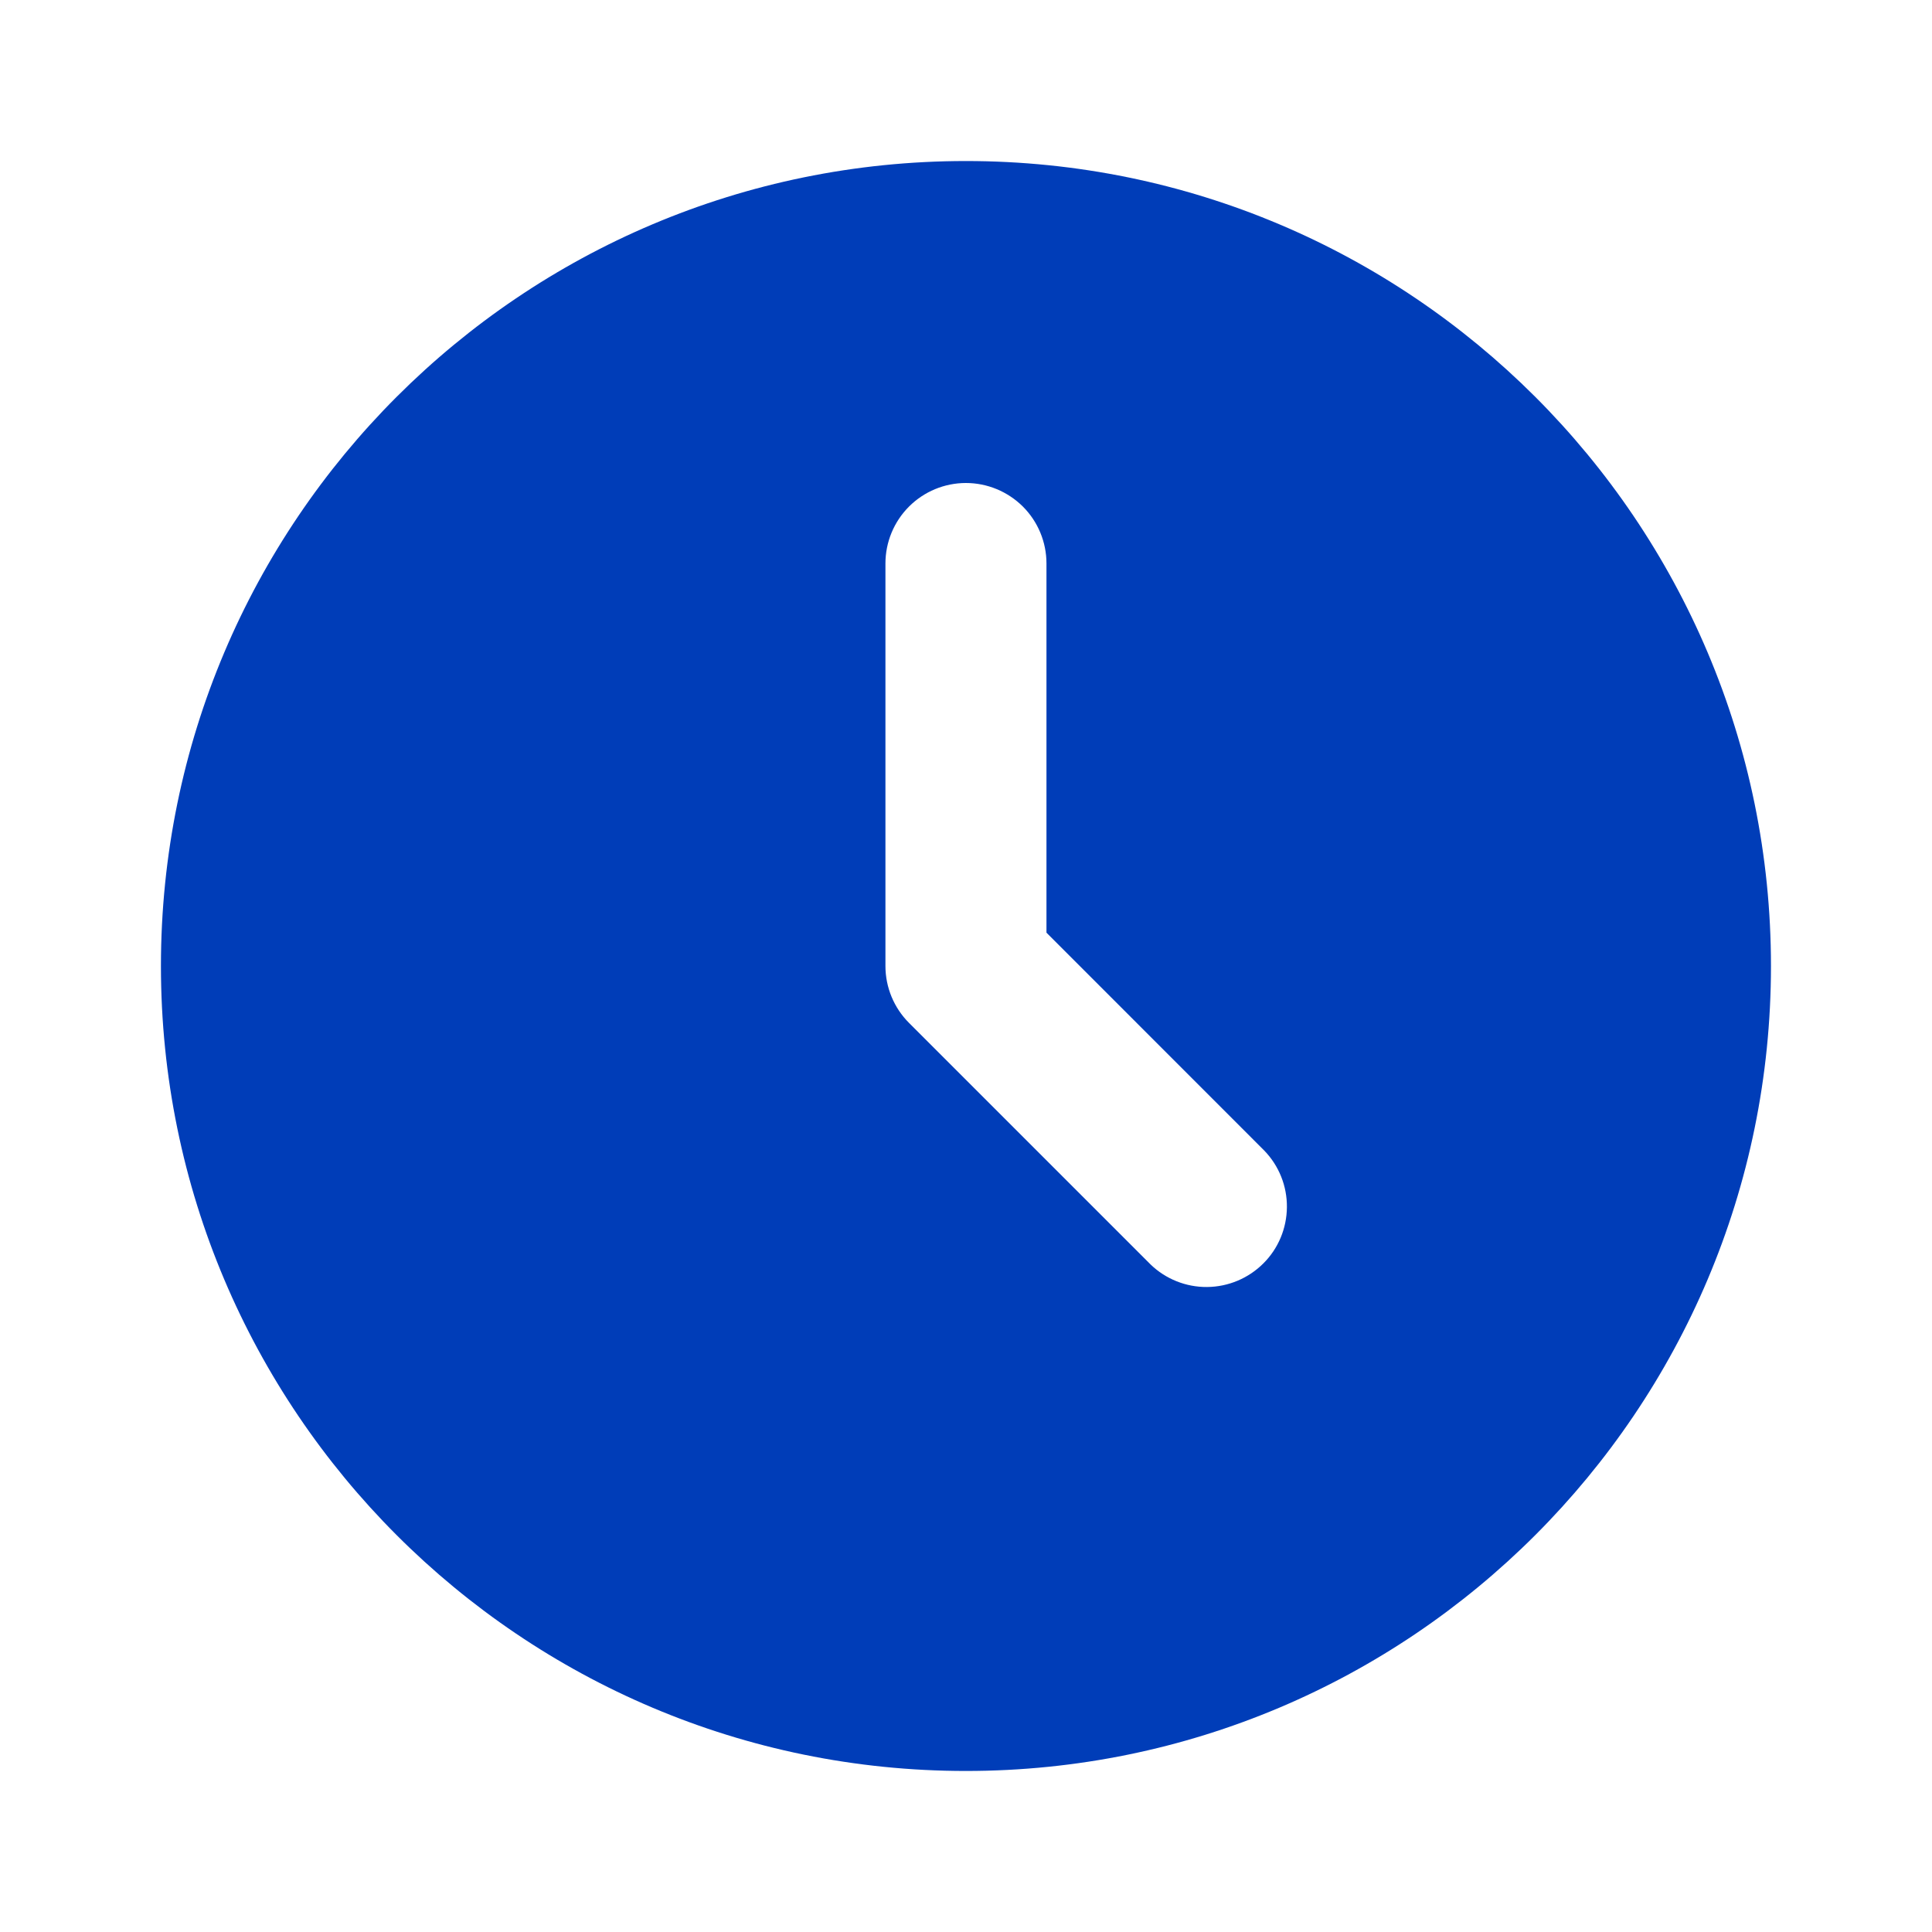 <svg width="20" height="20" viewBox="0 0 20 20" fill="none" xmlns="http://www.w3.org/2000/svg">
<g clip-path="url(#clip0_350_25159)">
<path d="M9.999 1.667C14.602 1.667 18.333 5.397 18.333 10C18.333 14.602 14.602 18.333 9.999 18.333C5.397 18.333 1.666 14.602 1.666 10C1.666 5.397 5.397 1.667 9.999 1.667ZM9.999 5C9.778 5 9.566 5.088 9.41 5.244C9.254 5.4 9.166 5.612 9.166 5.833V10C9.166 10.221 9.254 10.433 9.41 10.589L11.91 13.089C12.067 13.241 12.278 13.325 12.496 13.323C12.715 13.321 12.924 13.233 13.078 13.079C13.233 12.925 13.32 12.716 13.322 12.497C13.324 12.278 13.24 12.068 13.088 11.911L10.833 9.655V5.833C10.833 5.612 10.745 5.4 10.589 5.244C10.432 5.088 10.22 5 9.999 5Z" fill="#003DB8"/>
</g>
<defs>
<clipPath id="clip0_350_25159">
<rect width="20" height="20" fill="white"/>
</clipPath>
</defs>
</svg>
